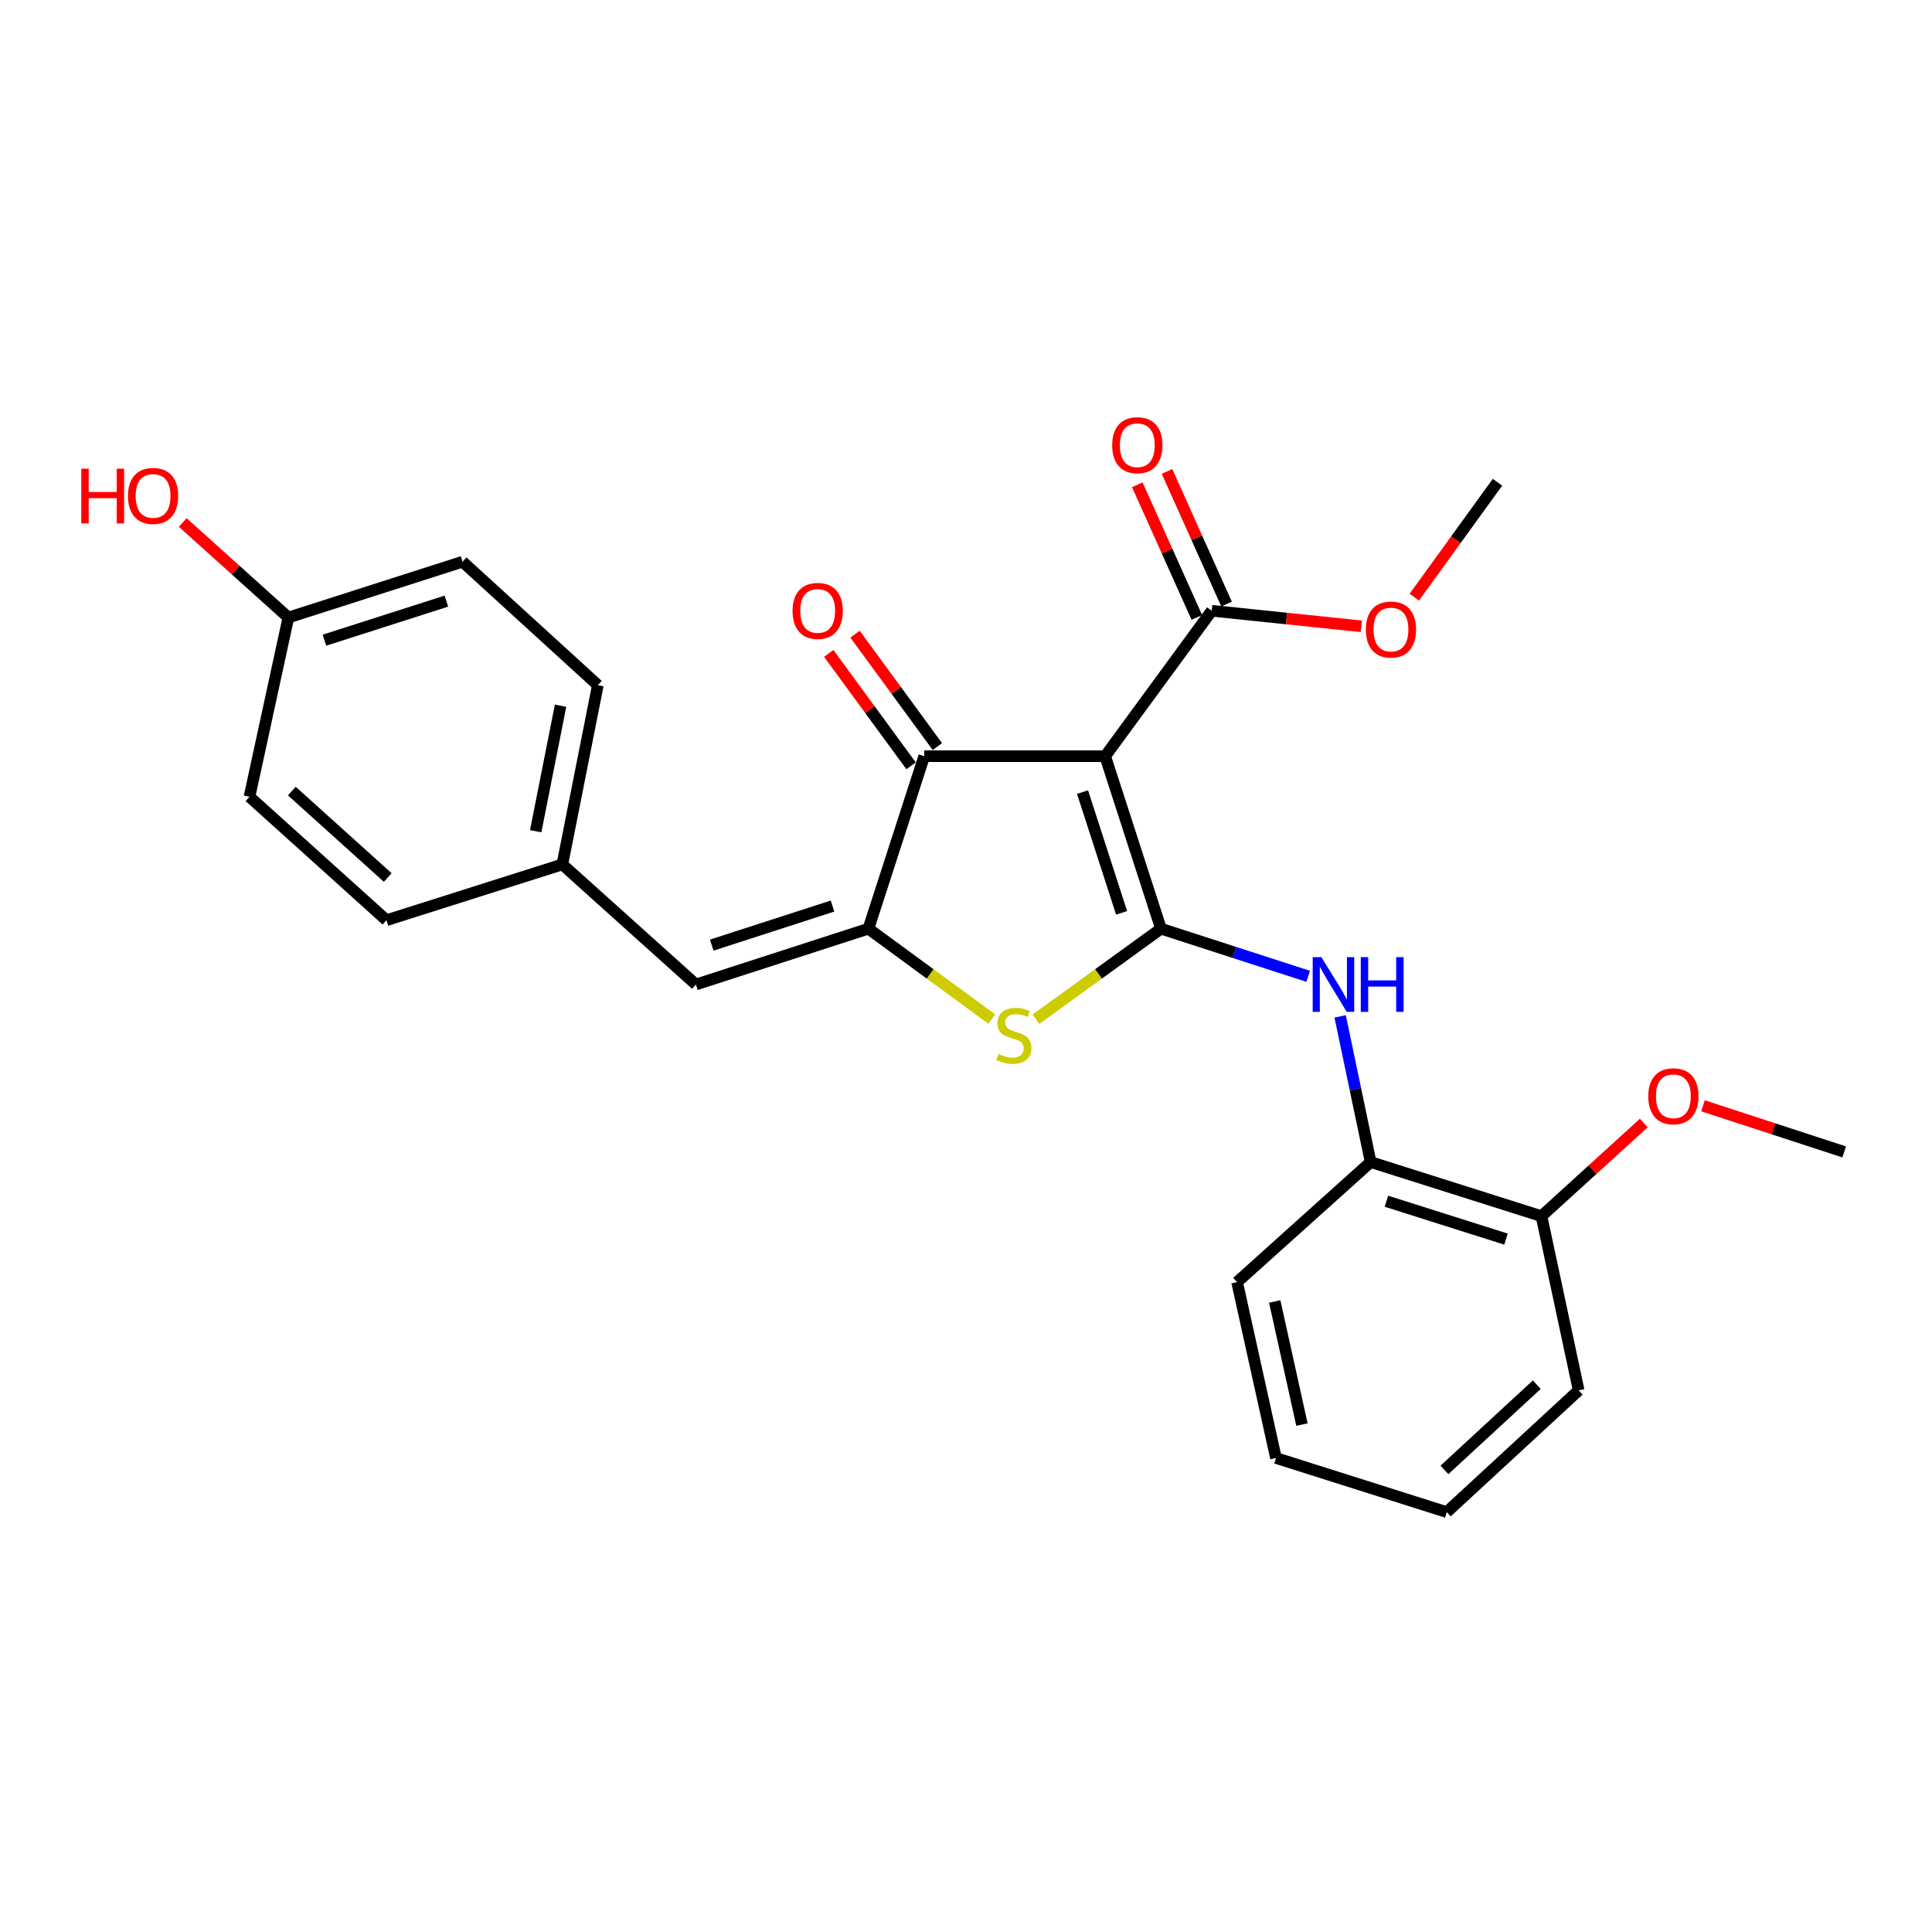 <?xml version='1.0' encoding='iso-8859-1'?>
<svg version='1.1' baseProfile='full'
              xmlns='http://www.w3.org/2000/svg'
                      xmlns:rdkit='http://www.rdkit.org/xml'
                      xmlns:xlink='http://www.w3.org/1999/xlink'
                  xml:space='preserve'
width='1000px' height='1000px' viewBox='0 0 1000 1000'>
<!-- END OF HEADER -->
<rect style='opacity:1.0;fill:#FFFFFF;stroke:none' width='1000' height='1000' x='0' y='0'> </rect>
<path class='bond-0' d='M 478.378,391.402 L 572.035,391.402' style='fill:none;fill-rule:evenodd;stroke:#000000;stroke-width:6px;stroke-linecap:butt;stroke-linejoin:miter;stroke-opacity:1' />
<path class='bond-1' d='M 478.378,391.402 L 449.489,480.684' style='fill:none;fill-rule:evenodd;stroke:#000000;stroke-width:6px;stroke-linecap:butt;stroke-linejoin:miter;stroke-opacity:1' />
<path class='bond-2' d='M 485.181,386.418 L 463.869,357.328' style='fill:none;fill-rule:evenodd;stroke:#000000;stroke-width:6px;stroke-linecap:butt;stroke-linejoin:miter;stroke-opacity:1' />
<path class='bond-2' d='M 463.869,357.328 L 442.558,328.239' style='fill:none;fill-rule:evenodd;stroke:#FF0000;stroke-width:6px;stroke-linecap:butt;stroke-linejoin:miter;stroke-opacity:1' />
<path class='bond-2' d='M 471.575,396.386 L 450.263,367.296' style='fill:none;fill-rule:evenodd;stroke:#000000;stroke-width:6px;stroke-linecap:butt;stroke-linejoin:miter;stroke-opacity:1' />
<path class='bond-2' d='M 450.263,367.296 L 428.952,338.206' style='fill:none;fill-rule:evenodd;stroke:#FF0000;stroke-width:6px;stroke-linecap:butt;stroke-linejoin:miter;stroke-opacity:1' />
<path class='bond-3' d='M 572.035,391.402 L 600.915,480.684' style='fill:none;fill-rule:evenodd;stroke:#000000;stroke-width:6px;stroke-linecap:butt;stroke-linejoin:miter;stroke-opacity:1' />
<path class='bond-3' d='M 560.319,409.986 L 580.535,472.483' style='fill:none;fill-rule:evenodd;stroke:#000000;stroke-width:6px;stroke-linecap:butt;stroke-linejoin:miter;stroke-opacity:1' />
<path class='bond-4' d='M 572.035,391.402 L 627.18,316.13' style='fill:none;fill-rule:evenodd;stroke:#000000;stroke-width:6px;stroke-linecap:butt;stroke-linejoin:miter;stroke-opacity:1' />
<path class='bond-5' d='M 600.915,480.684 L 568.558,504.117' style='fill:none;fill-rule:evenodd;stroke:#000000;stroke-width:6px;stroke-linecap:butt;stroke-linejoin:miter;stroke-opacity:1' />
<path class='bond-5' d='M 568.558,504.117 L 536.201,527.551' style='fill:none;fill-rule:evenodd;stroke:#CCCC00;stroke-width:6px;stroke-linecap:butt;stroke-linejoin:miter;stroke-opacity:1' />
<path class='bond-6' d='M 600.915,480.684 L 639.012,493.011' style='fill:none;fill-rule:evenodd;stroke:#000000;stroke-width:6px;stroke-linecap:butt;stroke-linejoin:miter;stroke-opacity:1' />
<path class='bond-6' d='M 639.012,493.011 L 677.11,505.339' style='fill:none;fill-rule:evenodd;stroke:#0000FF;stroke-width:6px;stroke-linecap:butt;stroke-linejoin:miter;stroke-opacity:1' />
<path class='bond-7' d='M 513.358,527.469 L 481.423,504.076' style='fill:none;fill-rule:evenodd;stroke:#CCCC00;stroke-width:6px;stroke-linecap:butt;stroke-linejoin:miter;stroke-opacity:1' />
<path class='bond-7' d='M 481.423,504.076 L 449.489,480.684' style='fill:none;fill-rule:evenodd;stroke:#000000;stroke-width:6px;stroke-linecap:butt;stroke-linejoin:miter;stroke-opacity:1' />
<path class='bond-8' d='M 449.489,480.684 L 360.207,509.573' style='fill:none;fill-rule:evenodd;stroke:#000000;stroke-width:6px;stroke-linecap:butt;stroke-linejoin:miter;stroke-opacity:1' />
<path class='bond-8' d='M 430.904,468.97 L 368.407,489.192' style='fill:none;fill-rule:evenodd;stroke:#000000;stroke-width:6px;stroke-linecap:butt;stroke-linejoin:miter;stroke-opacity:1' />
<path class='bond-9' d='M 627.18,316.13 L 665.902,320.15' style='fill:none;fill-rule:evenodd;stroke:#000000;stroke-width:6px;stroke-linecap:butt;stroke-linejoin:miter;stroke-opacity:1' />
<path class='bond-9' d='M 665.902,320.15 L 704.625,324.171' style='fill:none;fill-rule:evenodd;stroke:#FF0000;stroke-width:6px;stroke-linecap:butt;stroke-linejoin:miter;stroke-opacity:1' />
<path class='bond-10' d='M 634.874,312.675 L 619.459,278.342' style='fill:none;fill-rule:evenodd;stroke:#000000;stroke-width:6px;stroke-linecap:butt;stroke-linejoin:miter;stroke-opacity:1' />
<path class='bond-10' d='M 619.459,278.342 L 604.044,244.009' style='fill:none;fill-rule:evenodd;stroke:#FF0000;stroke-width:6px;stroke-linecap:butt;stroke-linejoin:miter;stroke-opacity:1' />
<path class='bond-10' d='M 619.487,319.584 L 604.072,285.251' style='fill:none;fill-rule:evenodd;stroke:#000000;stroke-width:6px;stroke-linecap:butt;stroke-linejoin:miter;stroke-opacity:1' />
<path class='bond-10' d='M 604.072,285.251 L 588.656,250.918' style='fill:none;fill-rule:evenodd;stroke:#FF0000;stroke-width:6px;stroke-linecap:butt;stroke-linejoin:miter;stroke-opacity:1' />
<path class='bond-11' d='M 291.063,447.428 L 200.029,476.308' style='fill:none;fill-rule:evenodd;stroke:#000000;stroke-width:6px;stroke-linecap:butt;stroke-linejoin:miter;stroke-opacity:1' />
<path class='bond-12' d='M 291.063,447.428 L 309.447,354.642' style='fill:none;fill-rule:evenodd;stroke:#000000;stroke-width:6px;stroke-linecap:butt;stroke-linejoin:miter;stroke-opacity:1' />
<path class='bond-12' d='M 277.275,430.232 L 290.145,365.282' style='fill:none;fill-rule:evenodd;stroke:#000000;stroke-width:6px;stroke-linecap:butt;stroke-linejoin:miter;stroke-opacity:1' />
<path class='bond-13' d='M 291.063,447.428 L 360.207,509.573' style='fill:none;fill-rule:evenodd;stroke:#000000;stroke-width:6px;stroke-linecap:butt;stroke-linejoin:miter;stroke-opacity:1' />
<path class='bond-14' d='M 693.655,526.08 L 701.554,563.779' style='fill:none;fill-rule:evenodd;stroke:#0000FF;stroke-width:6px;stroke-linecap:butt;stroke-linejoin:miter;stroke-opacity:1' />
<path class='bond-14' d='M 701.554,563.779 L 709.452,601.478' style='fill:none;fill-rule:evenodd;stroke:#000000;stroke-width:6px;stroke-linecap:butt;stroke-linejoin:miter;stroke-opacity:1' />
<path class='bond-15' d='M 149.26,319.634 L 239.422,290.745' style='fill:none;fill-rule:evenodd;stroke:#000000;stroke-width:6px;stroke-linecap:butt;stroke-linejoin:miter;stroke-opacity:1' />
<path class='bond-15' d='M 167.931,331.363 L 231.044,311.141' style='fill:none;fill-rule:evenodd;stroke:#000000;stroke-width:6px;stroke-linecap:butt;stroke-linejoin:miter;stroke-opacity:1' />
<path class='bond-16' d='M 149.26,319.634 L 121.925,295.032' style='fill:none;fill-rule:evenodd;stroke:#000000;stroke-width:6px;stroke-linecap:butt;stroke-linejoin:miter;stroke-opacity:1' />
<path class='bond-16' d='M 121.925,295.032 L 94.59,270.429' style='fill:none;fill-rule:evenodd;stroke:#FF0000;stroke-width:6px;stroke-linecap:butt;stroke-linejoin:miter;stroke-opacity:1' />
<path class='bond-17' d='M 149.26,319.634 L 129.132,412.411' style='fill:none;fill-rule:evenodd;stroke:#000000;stroke-width:6px;stroke-linecap:butt;stroke-linejoin:miter;stroke-opacity:1' />
<path class='bond-18' d='M 200.029,476.308 L 129.132,412.411' style='fill:none;fill-rule:evenodd;stroke:#000000;stroke-width:6px;stroke-linecap:butt;stroke-linejoin:miter;stroke-opacity:1' />
<path class='bond-18' d='M 200.686,454.194 L 151.059,409.466' style='fill:none;fill-rule:evenodd;stroke:#000000;stroke-width:6px;stroke-linecap:butt;stroke-linejoin:miter;stroke-opacity:1' />
<path class='bond-19' d='M 709.452,601.478 L 797.862,629.486' style='fill:none;fill-rule:evenodd;stroke:#000000;stroke-width:6px;stroke-linecap:butt;stroke-linejoin:miter;stroke-opacity:1' />
<path class='bond-19' d='M 717.62,621.759 L 779.507,641.364' style='fill:none;fill-rule:evenodd;stroke:#000000;stroke-width:6px;stroke-linecap:butt;stroke-linejoin:miter;stroke-opacity:1' />
<path class='bond-20' d='M 709.452,601.478 L 640.308,663.623' style='fill:none;fill-rule:evenodd;stroke:#000000;stroke-width:6px;stroke-linecap:butt;stroke-linejoin:miter;stroke-opacity:1' />
<path class='bond-21' d='M 797.862,629.486 L 817.119,719.649' style='fill:none;fill-rule:evenodd;stroke:#000000;stroke-width:6px;stroke-linecap:butt;stroke-linejoin:miter;stroke-opacity:1' />
<path class='bond-22' d='M 797.862,629.486 L 824.345,605.381' style='fill:none;fill-rule:evenodd;stroke:#000000;stroke-width:6px;stroke-linecap:butt;stroke-linejoin:miter;stroke-opacity:1' />
<path class='bond-22' d='M 824.345,605.381 L 850.827,581.276' style='fill:none;fill-rule:evenodd;stroke:#FF0000;stroke-width:6px;stroke-linecap:butt;stroke-linejoin:miter;stroke-opacity:1' />
<path class='bond-23' d='M 732.028,309.092 L 753.565,279.35' style='fill:none;fill-rule:evenodd;stroke:#FF0000;stroke-width:6px;stroke-linecap:butt;stroke-linejoin:miter;stroke-opacity:1' />
<path class='bond-23' d='M 753.565,279.35 L 775.102,249.609' style='fill:none;fill-rule:evenodd;stroke:#000000;stroke-width:6px;stroke-linecap:butt;stroke-linejoin:miter;stroke-opacity:1' />
<path class='bond-24' d='M 640.308,663.623 L 660.436,754.657' style='fill:none;fill-rule:evenodd;stroke:#000000;stroke-width:6px;stroke-linecap:butt;stroke-linejoin:miter;stroke-opacity:1' />
<path class='bond-24' d='M 659.796,673.637 L 673.886,737.36' style='fill:none;fill-rule:evenodd;stroke:#000000;stroke-width:6px;stroke-linecap:butt;stroke-linejoin:miter;stroke-opacity:1' />
<path class='bond-25' d='M 817.119,719.649 L 748.846,782.665' style='fill:none;fill-rule:evenodd;stroke:#000000;stroke-width:6px;stroke-linecap:butt;stroke-linejoin:miter;stroke-opacity:1' />
<path class='bond-25' d='M 795.438,716.707 L 747.647,760.818' style='fill:none;fill-rule:evenodd;stroke:#000000;stroke-width:6px;stroke-linecap:butt;stroke-linejoin:miter;stroke-opacity:1' />
<path class='bond-26' d='M 660.436,754.657 L 748.846,782.665' style='fill:none;fill-rule:evenodd;stroke:#000000;stroke-width:6px;stroke-linecap:butt;stroke-linejoin:miter;stroke-opacity:1' />
<path class='bond-27' d='M 881.461,572.349 L 918.003,584.29' style='fill:none;fill-rule:evenodd;stroke:#FF0000;stroke-width:6px;stroke-linecap:butt;stroke-linejoin:miter;stroke-opacity:1' />
<path class='bond-27' d='M 918.003,584.29 L 954.545,596.231' style='fill:none;fill-rule:evenodd;stroke:#000000;stroke-width:6px;stroke-linecap:butt;stroke-linejoin:miter;stroke-opacity:1' />
<path class='bond-28' d='M 309.447,354.642 L 239.422,290.745' style='fill:none;fill-rule:evenodd;stroke:#000000;stroke-width:6px;stroke-linecap:butt;stroke-linejoin:miter;stroke-opacity:1' />
<path  class='atom-3' d='M 516.771 545.549
Q 517.091 545.669, 518.411 546.229
Q 519.731 546.789, 521.171 547.149
Q 522.651 547.469, 524.091 547.469
Q 526.771 547.469, 528.331 546.189
Q 529.891 544.869, 529.891 542.589
Q 529.891 541.029, 529.091 540.069
Q 528.331 539.109, 527.131 538.589
Q 525.931 538.069, 523.931 537.469
Q 521.411 536.709, 519.891 535.989
Q 518.411 535.269, 517.331 533.749
Q 516.291 532.229, 516.291 529.669
Q 516.291 526.109, 518.691 523.909
Q 521.131 521.709, 525.931 521.709
Q 529.211 521.709, 532.931 523.269
L 532.011 526.349
Q 528.611 524.949, 526.051 524.949
Q 523.291 524.949, 521.771 526.109
Q 520.251 527.229, 520.291 529.189
Q 520.291 530.709, 521.051 531.629
Q 521.851 532.549, 522.971 533.069
Q 524.131 533.589, 526.051 534.189
Q 528.611 534.989, 530.131 535.789
Q 531.651 536.589, 532.731 538.229
Q 533.851 539.829, 533.851 542.589
Q 533.851 546.509, 531.211 548.629
Q 528.611 550.709, 524.251 550.709
Q 521.731 550.709, 519.811 550.149
Q 517.931 549.629, 515.691 548.709
L 516.771 545.549
' fill='#CCCC00'/>
<path  class='atom-5' d='M 410.233 316.21
Q 410.233 309.41, 413.593 305.61
Q 416.953 301.81, 423.233 301.81
Q 429.513 301.81, 432.873 305.61
Q 436.233 309.41, 436.233 316.21
Q 436.233 323.09, 432.833 327.01
Q 429.433 330.89, 423.233 330.89
Q 416.993 330.89, 413.593 327.01
Q 410.233 323.13, 410.233 316.21
M 423.233 327.69
Q 427.553 327.69, 429.873 324.81
Q 432.233 321.89, 432.233 316.21
Q 432.233 310.65, 429.873 307.85
Q 427.553 305.01, 423.233 305.01
Q 418.913 305.01, 416.553 307.81
Q 414.233 310.61, 414.233 316.21
Q 414.233 321.93, 416.553 324.81
Q 418.913 327.69, 423.233 327.69
' fill='#FF0000'/>
<path  class='atom-8' d='M 575.668 230.433
Q 575.668 223.633, 579.028 219.833
Q 582.388 216.033, 588.668 216.033
Q 594.948 216.033, 598.308 219.833
Q 601.668 223.633, 601.668 230.433
Q 601.668 237.313, 598.268 241.233
Q 594.868 245.113, 588.668 245.113
Q 582.428 245.113, 579.028 241.233
Q 575.668 237.353, 575.668 230.433
M 588.668 241.913
Q 592.988 241.913, 595.308 239.033
Q 597.668 236.113, 597.668 230.433
Q 597.668 224.873, 595.308 222.073
Q 592.988 219.233, 588.668 219.233
Q 584.348 219.233, 581.988 222.033
Q 579.668 224.833, 579.668 230.433
Q 579.668 236.153, 581.988 239.033
Q 584.348 241.913, 588.668 241.913
' fill='#FF0000'/>
<path  class='atom-9' d='M 683.936 495.413
L 693.216 510.413
Q 694.136 511.893, 695.616 514.573
Q 697.096 517.253, 697.176 517.413
L 697.176 495.413
L 700.936 495.413
L 700.936 523.733
L 697.056 523.733
L 687.096 507.333
Q 685.936 505.413, 684.696 503.213
Q 683.496 501.013, 683.136 500.333
L 683.136 523.733
L 679.456 523.733
L 679.456 495.413
L 683.936 495.413
' fill='#0000FF'/>
<path  class='atom-9' d='M 704.336 495.413
L 708.176 495.413
L 708.176 507.453
L 722.656 507.453
L 722.656 495.413
L 726.496 495.413
L 726.496 523.733
L 722.656 523.733
L 722.656 510.653
L 708.176 510.653
L 708.176 523.733
L 704.336 523.733
L 704.336 495.413
' fill='#0000FF'/>
<path  class='atom-15' d='M 706.957 325.843
Q 706.957 319.043, 710.317 315.243
Q 713.677 311.443, 719.957 311.443
Q 726.237 311.443, 729.597 315.243
Q 732.957 319.043, 732.957 325.843
Q 732.957 332.723, 729.557 336.643
Q 726.157 340.523, 719.957 340.523
Q 713.717 340.523, 710.317 336.643
Q 706.957 332.763, 706.957 325.843
M 719.957 337.323
Q 724.277 337.323, 726.597 334.443
Q 728.957 331.523, 728.957 325.843
Q 728.957 320.283, 726.597 317.483
Q 724.277 314.643, 719.957 314.643
Q 715.637 314.643, 713.277 317.443
Q 710.957 320.243, 710.957 325.843
Q 710.957 331.563, 713.277 334.443
Q 715.637 337.323, 719.957 337.323
' fill='#FF0000'/>
<path  class='atom-21' d='M 853.135 567.422
Q 853.135 560.622, 856.495 556.822
Q 859.855 553.022, 866.135 553.022
Q 872.415 553.022, 875.775 556.822
Q 879.135 560.622, 879.135 567.422
Q 879.135 574.302, 875.735 578.222
Q 872.335 582.102, 866.135 582.102
Q 859.895 582.102, 856.495 578.222
Q 853.135 574.342, 853.135 567.422
M 866.135 578.902
Q 870.455 578.902, 872.775 576.022
Q 875.135 573.102, 875.135 567.422
Q 875.135 561.862, 872.775 559.062
Q 870.455 556.222, 866.135 556.222
Q 861.815 556.222, 859.455 559.022
Q 857.135 561.822, 857.135 567.422
Q 857.135 573.142, 859.455 576.022
Q 861.815 578.902, 866.135 578.902
' fill='#FF0000'/>
<path  class='atom-26' d='M 42.075 242.609
L 45.915 242.609
L 45.915 254.649
L 60.395 254.649
L 60.395 242.609
L 64.235 242.609
L 64.235 270.929
L 60.395 270.929
L 60.395 257.849
L 45.915 257.849
L 45.915 270.929
L 42.075 270.929
L 42.075 242.609
' fill='#FF0000'/>
<path  class='atom-26' d='M 66.235 256.689
Q 66.235 249.889, 69.595 246.089
Q 72.955 242.289, 79.235 242.289
Q 85.515 242.289, 88.875 246.089
Q 92.235 249.889, 92.235 256.689
Q 92.235 263.569, 88.835 267.489
Q 85.435 271.369, 79.235 271.369
Q 72.995 271.369, 69.595 267.489
Q 66.235 263.609, 66.235 256.689
M 79.235 268.169
Q 83.555 268.169, 85.875 265.289
Q 88.235 262.369, 88.235 256.689
Q 88.235 251.129, 85.875 248.329
Q 83.555 245.489, 79.235 245.489
Q 74.915 245.489, 72.555 248.289
Q 70.235 251.089, 70.235 256.689
Q 70.235 262.409, 72.555 265.289
Q 74.915 268.169, 79.235 268.169
' fill='#FF0000'/>
</svg>
